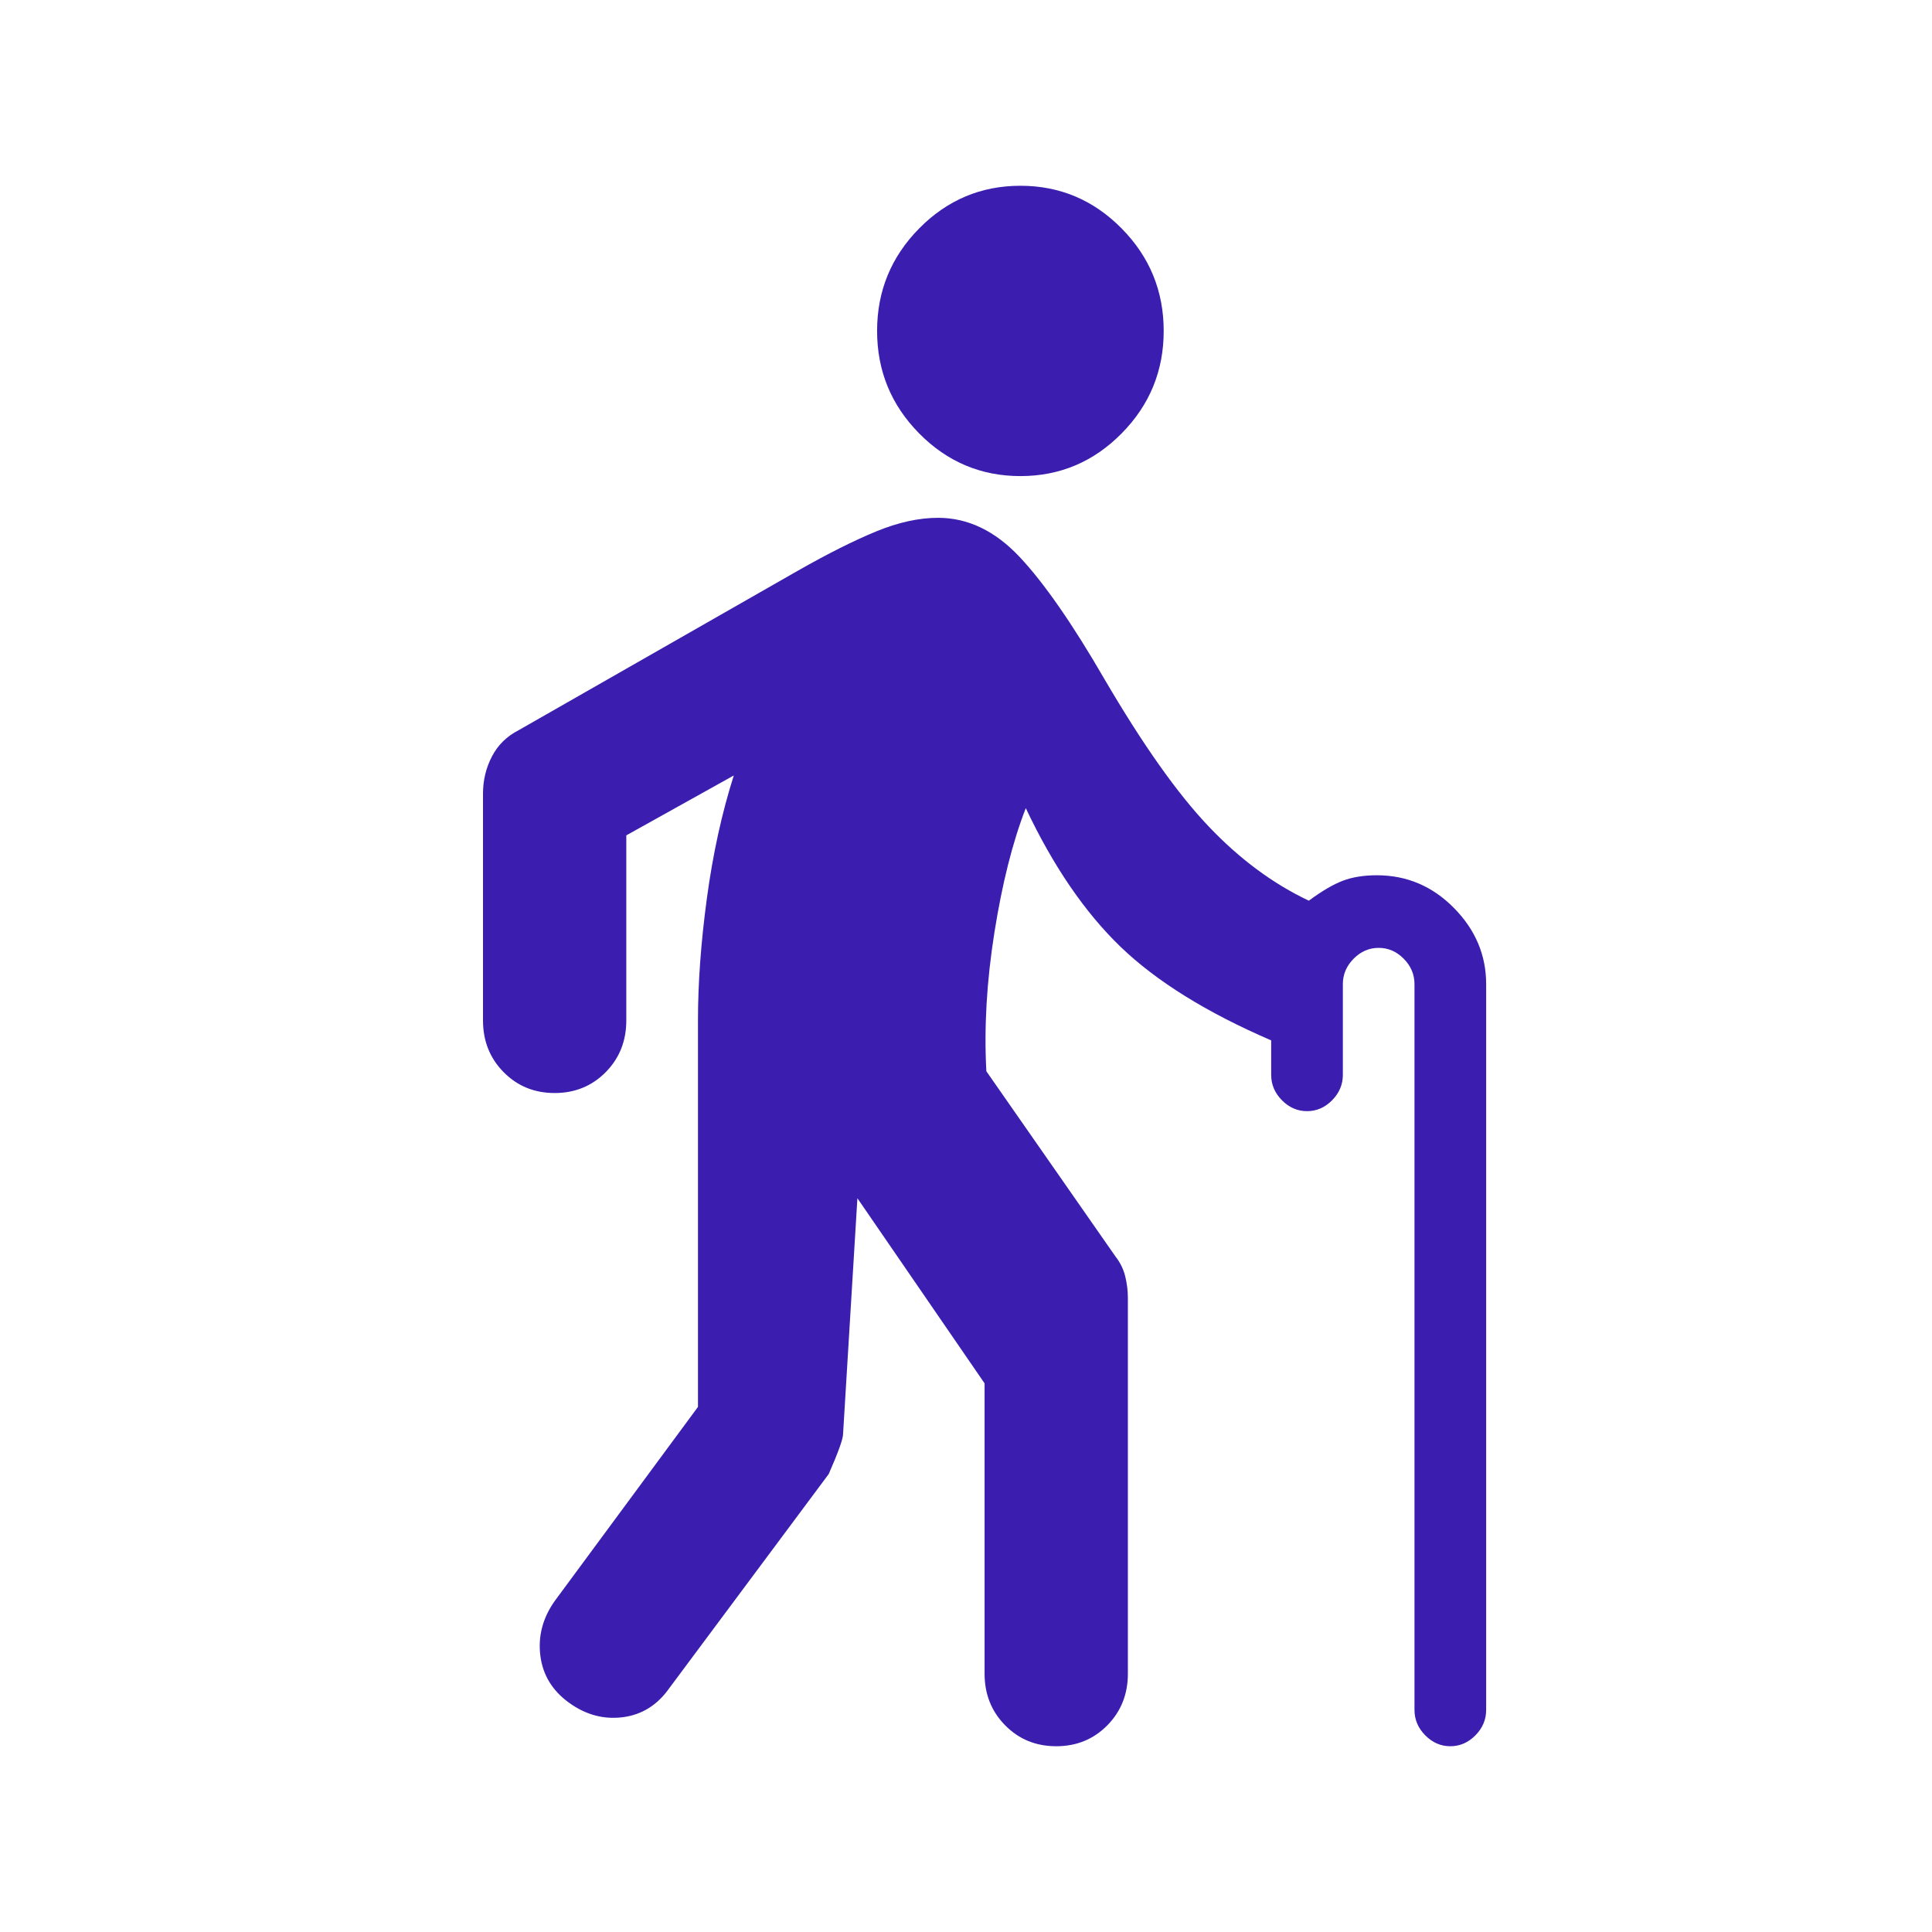 <?xml version="1.0" encoding="utf-8"?>
<svg xmlns="http://www.w3.org/2000/svg" fill="none" height="100%" overflow="visible" preserveAspectRatio="none" style="display: block;" viewBox="0 0 52 52" width="100%">
<g id="Frame">
<path d="M27.464 12.814C26.404 12.814 25.495 12.431 24.74 11.666C23.985 10.901 23.607 9.981 23.607 8.907C23.607 7.833 23.985 6.913 24.74 6.148C25.495 5.383 26.404 5 27.464 5C28.525 5 29.433 5.383 30.188 6.148C30.944 6.913 31.321 7.833 31.321 8.907C31.321 9.981 30.944 10.901 30.188 11.666C29.433 12.431 28.525 12.814 27.464 12.814ZM35.179 29.907C34.921 29.907 34.696 29.809 34.504 29.614C34.311 29.419 34.214 29.191 34.214 28.93V28.002C32.479 27.253 31.129 26.415 30.164 25.487C29.2 24.559 28.348 23.314 27.609 21.751C27.255 22.663 26.974 23.778 26.765 25.096C26.556 26.415 26.484 27.66 26.548 28.833L30.02 33.814C30.148 33.977 30.237 34.156 30.285 34.351C30.333 34.547 30.357 34.742 30.357 34.937V45.047C30.357 45.6 30.172 46.064 29.803 46.438C29.433 46.813 28.975 47 28.429 47C27.882 47 27.424 46.813 27.055 46.438C26.685 46.064 26.5 45.6 26.5 45.047V37.233L23.077 32.251L22.691 38.6C22.691 38.73 22.562 39.088 22.305 39.674L18.014 45.437C17.693 45.893 17.275 46.154 16.761 46.219C16.246 46.284 15.764 46.154 15.314 45.828C14.864 45.502 14.607 45.079 14.543 44.558C14.479 44.037 14.607 43.549 14.929 43.093L18.786 37.867V27.465C18.786 26.456 18.866 25.357 19.027 24.169C19.188 22.98 19.429 21.881 19.75 20.872L16.857 22.484V27.465C16.857 28.019 16.672 28.483 16.303 28.857C15.933 29.231 15.475 29.419 14.929 29.419C14.382 29.419 13.924 29.231 13.555 28.857C13.185 28.483 13 28.019 13 27.465V21.36C13 21.002 13.08 20.669 13.241 20.359C13.402 20.05 13.643 19.814 13.964 19.651L21.486 15.354C22.289 14.898 22.988 14.548 23.583 14.303C24.178 14.059 24.732 13.937 25.246 13.937C26.05 13.937 26.781 14.287 27.44 14.987C28.099 15.687 28.863 16.786 29.73 18.284C30.759 20.042 31.691 21.36 32.527 22.239C33.362 23.119 34.263 23.786 35.227 24.242C35.58 23.981 35.886 23.802 36.143 23.705C36.4 23.607 36.705 23.558 37.059 23.558C37.862 23.558 38.554 23.851 39.132 24.437C39.711 25.023 40 25.707 40 26.488V46.023C40 46.284 39.904 46.512 39.711 46.707C39.518 46.902 39.293 47 39.036 47C38.779 47 38.554 46.902 38.361 46.707C38.168 46.512 38.071 46.284 38.071 46.023V26.488C38.071 26.228 37.975 26 37.782 25.805C37.589 25.609 37.364 25.512 37.107 25.512C36.85 25.512 36.625 25.609 36.432 25.805C36.239 26 36.143 26.228 36.143 26.488V28.93C36.143 29.191 36.046 29.419 35.854 29.614C35.661 29.809 35.436 29.907 35.179 29.907Z" fill="#3B1EAF" id="Vector"/>
</g>
</svg>
